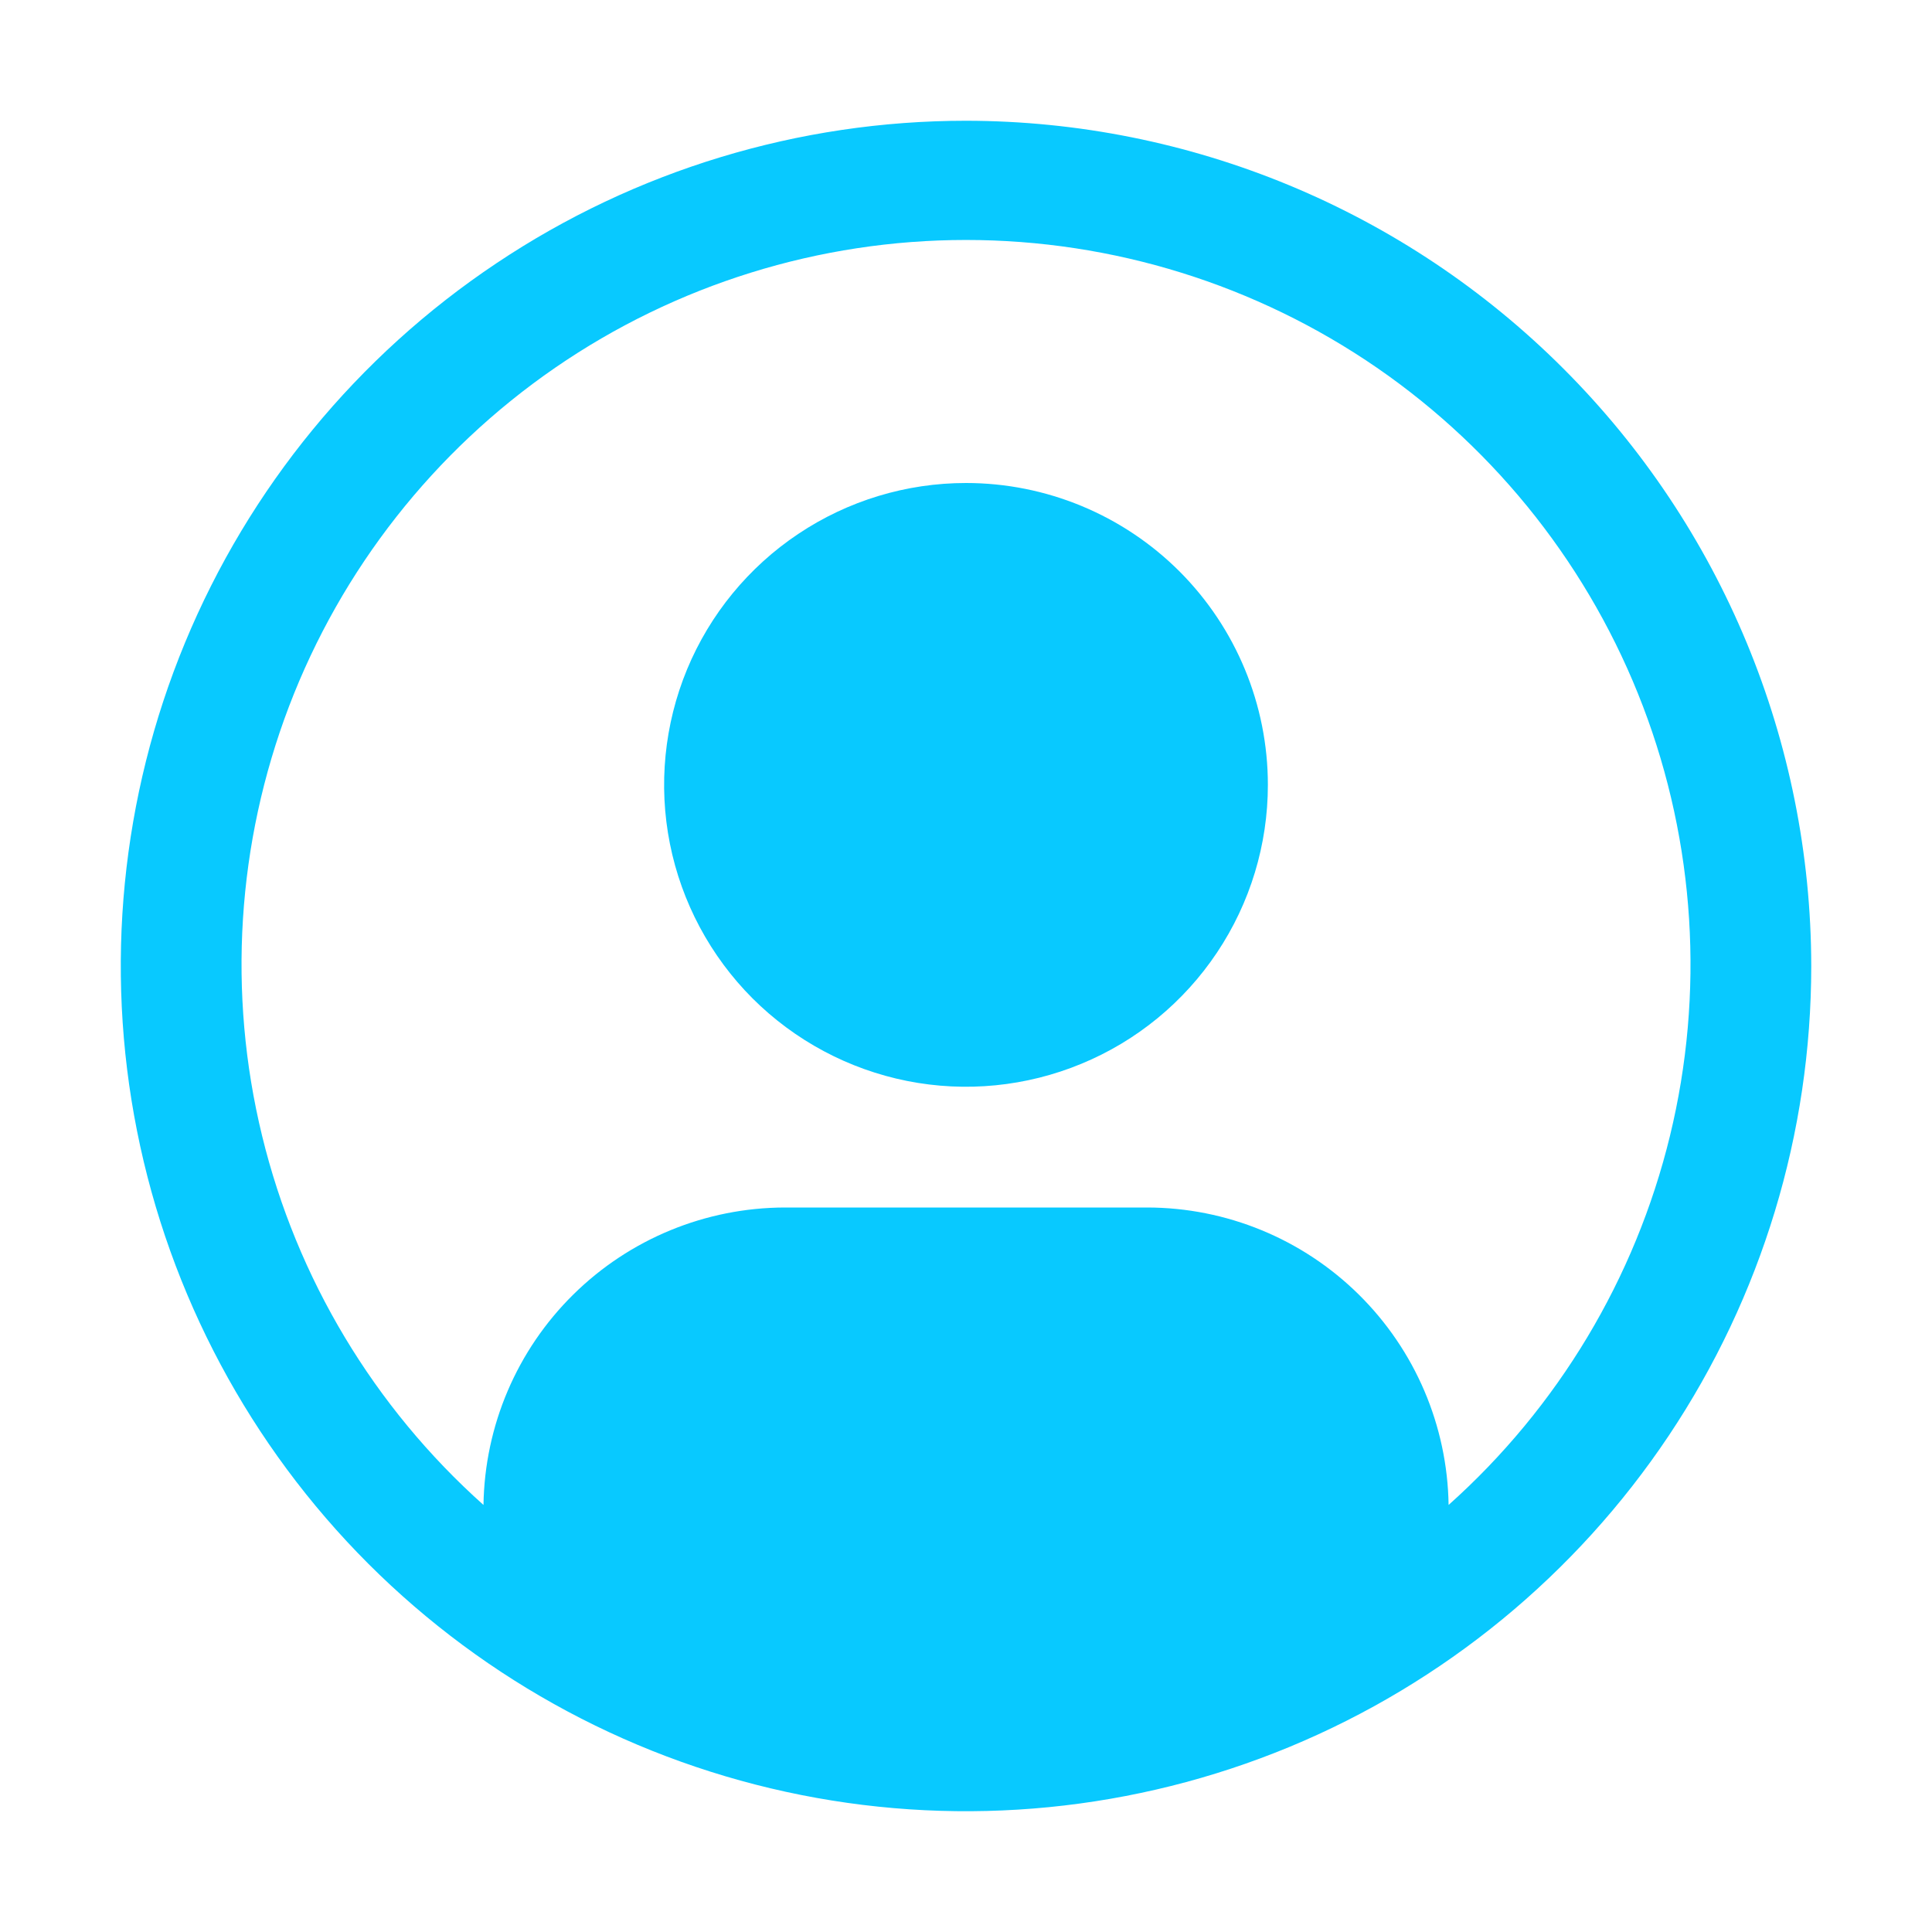 <?xml version="1.0" encoding="UTF-8"?> <svg xmlns="http://www.w3.org/2000/svg" width="24" height="24" viewBox="0 0 24 24" fill="none"><path d="M12 6C11.258 6 10.533 6.22 9.917 6.632C9.3 7.044 8.819 7.63 8.535 8.315C8.252 9 8.177 9.754 8.322 10.482C8.467 11.209 8.824 11.877 9.348 12.402C9.873 12.926 10.541 13.283 11.268 13.428C11.996 13.573 12.75 13.498 13.435 13.214C14.12 12.931 14.706 12.45 15.118 11.833C15.53 11.217 15.75 10.492 15.75 9.75C15.75 8.755 15.355 7.802 14.652 7.098C13.948 6.395 12.995 6 12 6Z" fill="#08C9FF"></path><path d="M12 1.5C9.923 1.5 7.893 2.116 6.167 3.27C4.44 4.423 3.094 6.063 2.299 7.982C1.505 9.9 1.297 12.012 1.702 14.048C2.107 16.085 3.107 17.956 4.575 19.425C6.044 20.893 7.915 21.893 9.952 22.298C11.988 22.703 14.1 22.495 16.018 21.701C17.937 20.906 19.577 19.56 20.73 17.834C21.884 16.107 22.5 14.077 22.5 12C22.497 9.216 21.39 6.547 19.421 4.579C17.453 2.61 14.784 1.503 12 1.5ZM17.995 18.695C17.98 17.71 17.579 16.772 16.879 16.081C16.178 15.389 15.234 15.001 14.25 15H9.75C8.766 15.002 7.822 15.39 7.122 16.081C6.421 16.772 6.021 17.711 6.006 18.695C4.646 17.48 3.687 15.881 3.256 14.11C2.824 12.338 2.942 10.477 3.591 8.773C4.241 7.07 5.393 5.604 6.895 4.569C8.397 3.535 10.177 2.981 12 2.981C13.824 2.981 15.604 3.535 17.106 4.569C18.607 5.604 19.759 7.07 20.409 8.773C21.059 10.477 21.176 12.338 20.745 14.11C20.314 15.881 19.355 17.48 17.995 18.695Z" fill="#08C9FF"></path></svg> 